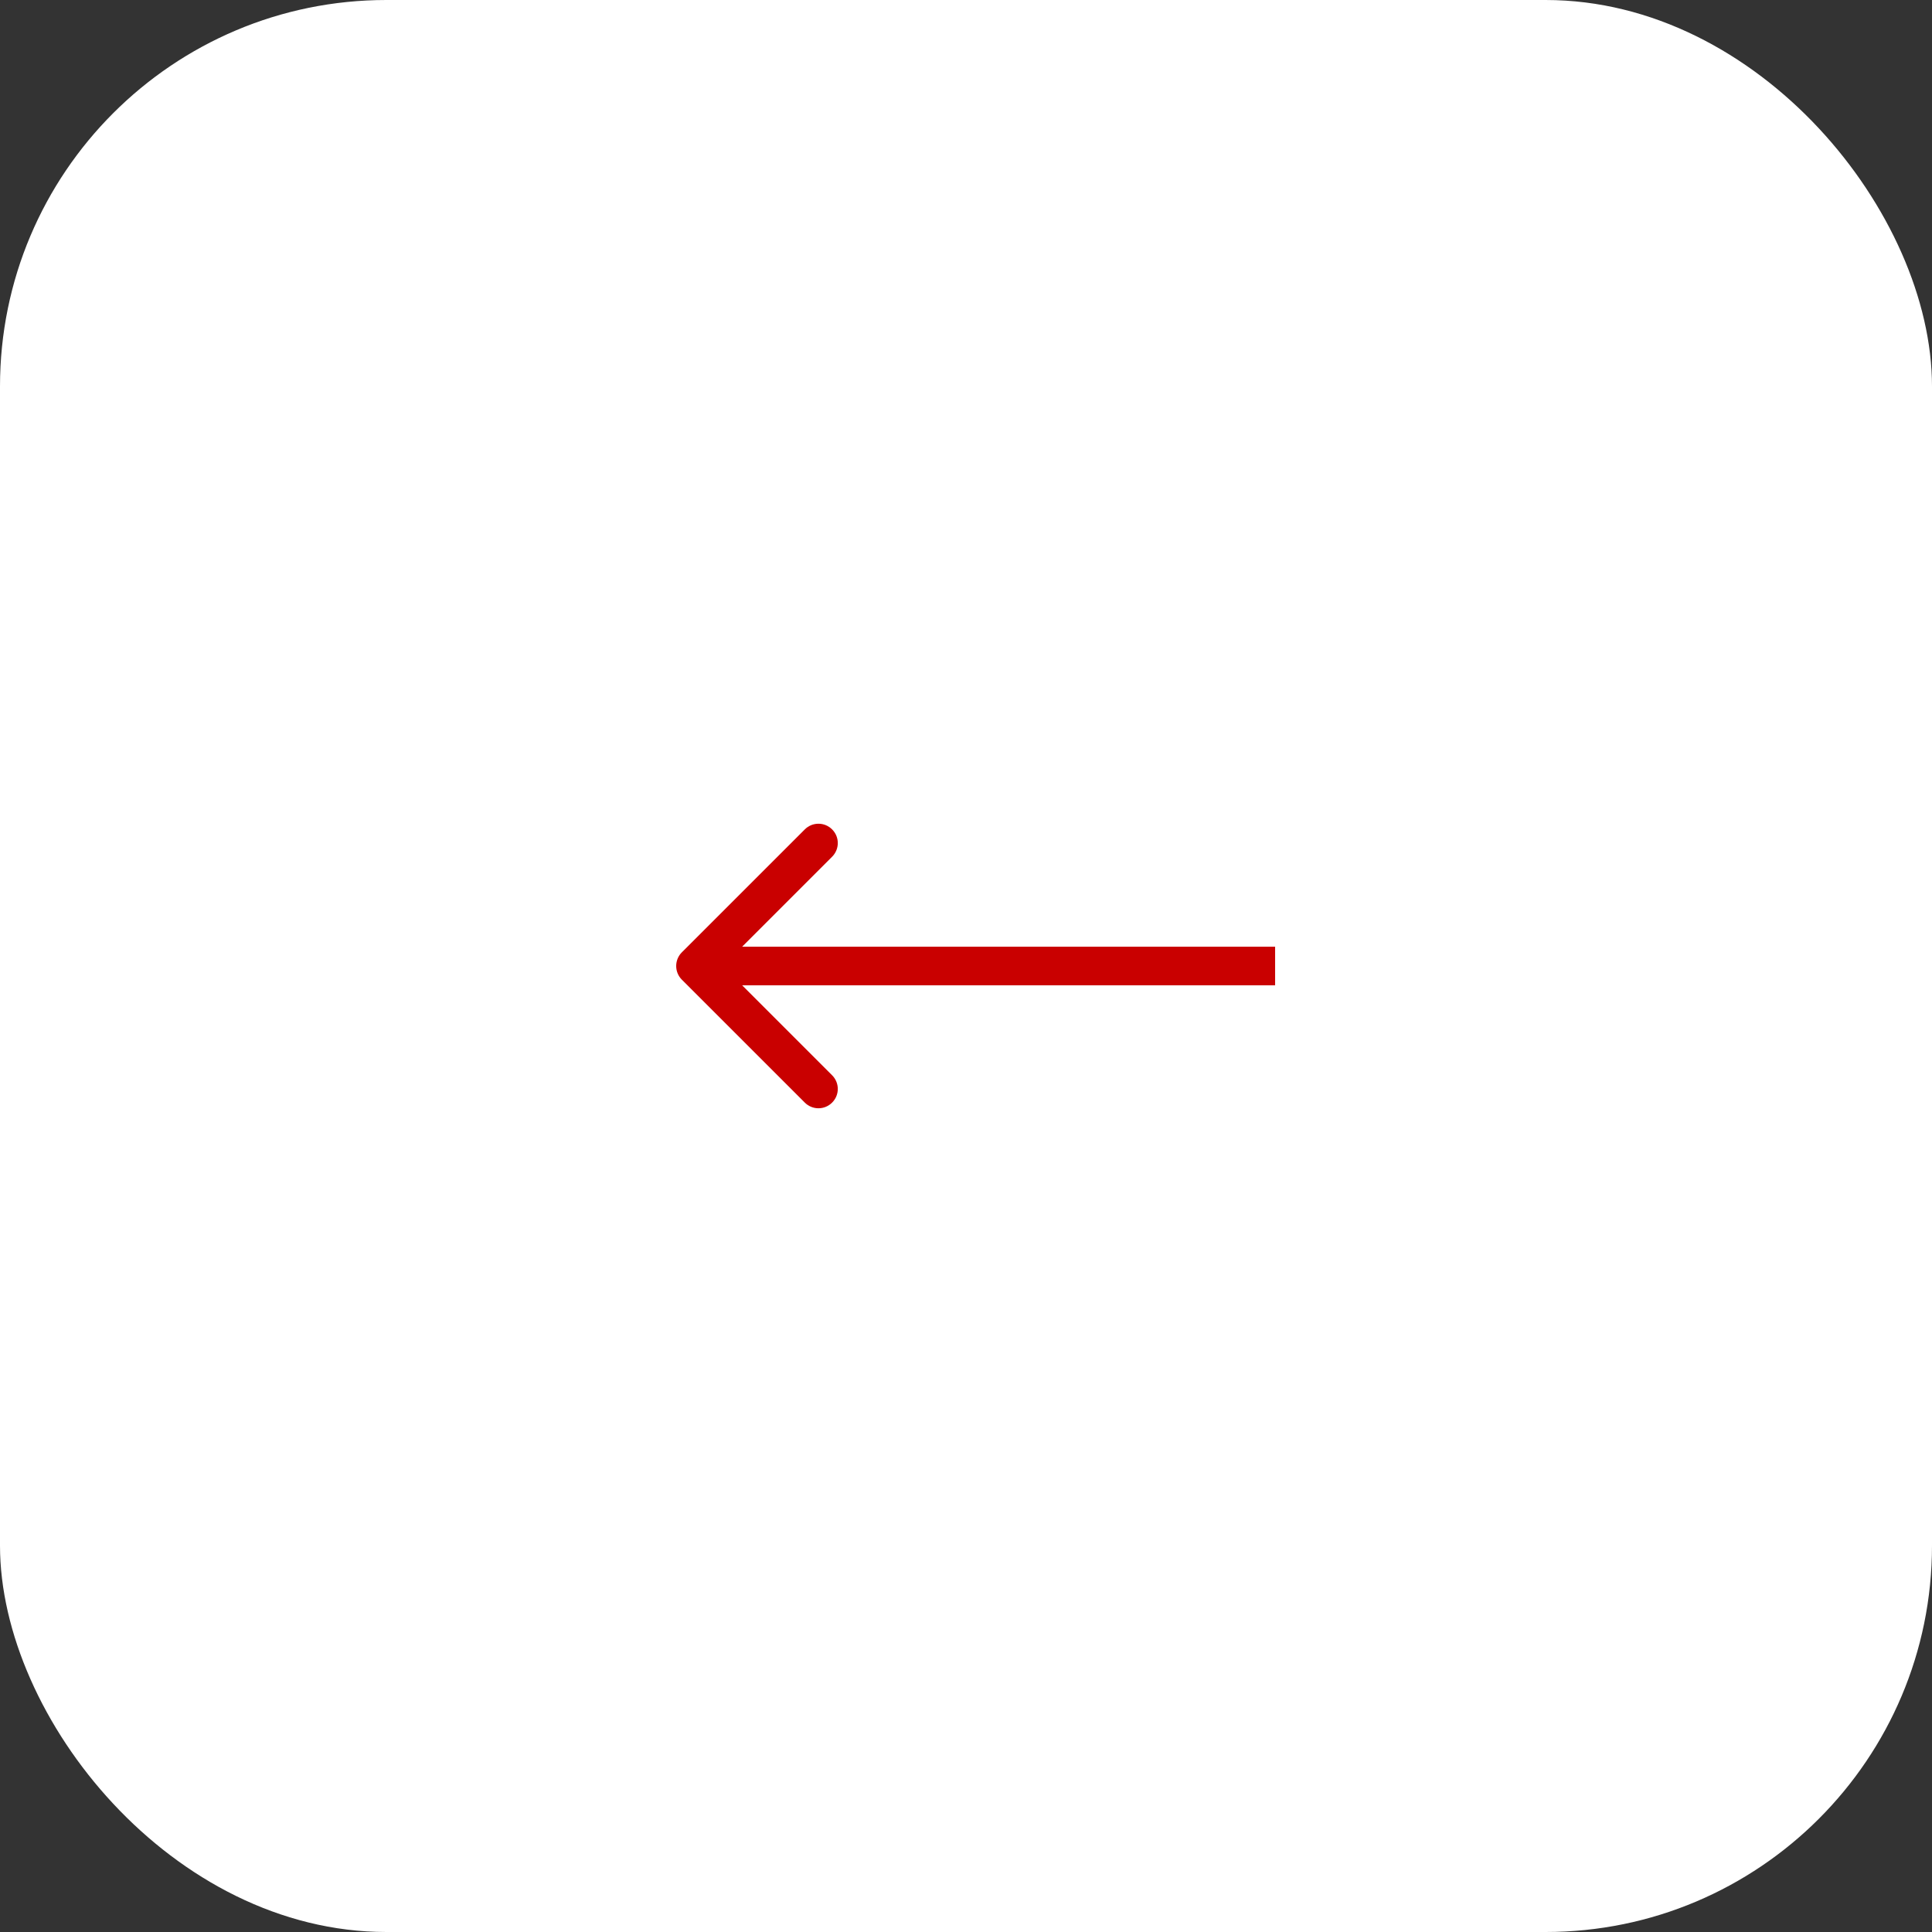 <?xml version="1.0" encoding="UTF-8"?> <svg xmlns="http://www.w3.org/2000/svg" width="50" height="50" viewBox="0 0 50 50" fill="none"><rect x="0" y="0" width="50" height="50" fill="#333333" stroke="none"/><rect width="50" height="50" rx="10" fill="white"></rect><path d="M17.646 24.646C17.451 24.842 17.451 25.158 17.646 25.354L20.828 28.535C21.024 28.731 21.34 28.731 21.535 28.535C21.731 28.34 21.731 28.024 21.535 27.828L18.707 25L21.535 22.172C21.731 21.976 21.731 21.66 21.535 21.465C21.34 21.269 21.024 21.269 20.828 21.465L17.646 24.646ZM33 24.5L18 24.5L18 25.5L33 25.5L33 24.5Z" fill="#C90000"></path></svg> 